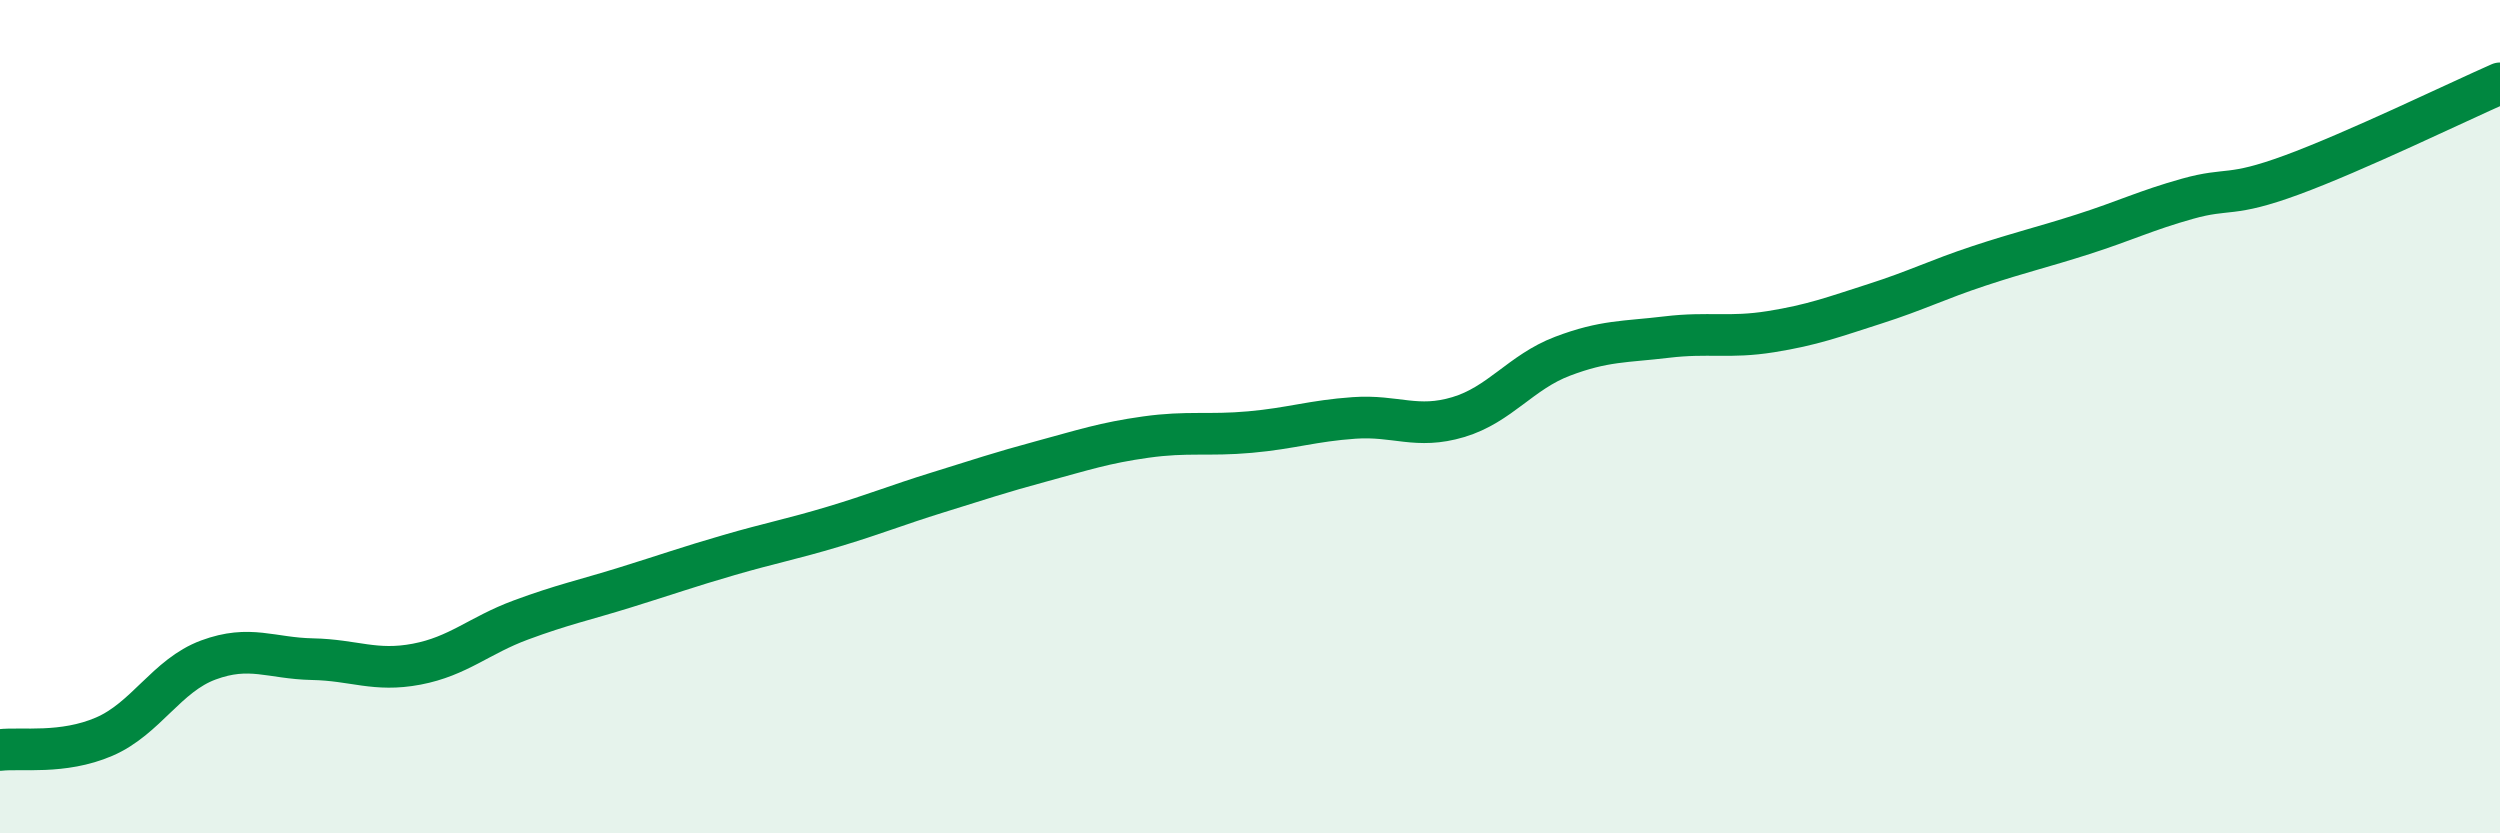 
    <svg width="60" height="20" viewBox="0 0 60 20" xmlns="http://www.w3.org/2000/svg">
      <path
        d="M 0,18 C 0.5,17.94 1.5,18.11 2.5,17.68 C 3.5,17.25 4,16.21 5,15.84 C 6,15.47 6.5,15.8 7.5,15.82 C 8.5,15.84 9,16.13 10,15.94 C 11,15.75 11.5,15.25 12.5,14.88 C 13.5,14.51 14,14.41 15,14.1 C 16,13.79 16.5,13.61 17.5,13.32 C 18.5,13.03 19,12.94 20,12.64 C 21,12.34 21.5,12.13 22.5,11.82 C 23.5,11.51 24,11.34 25,11.07 C 26,10.8 26.5,10.63 27.5,10.49 C 28.5,10.35 29,10.46 30,10.37 C 31,10.28 31.5,10.1 32.5,10.03 C 33.5,9.96 34,10.31 35,10.01 C 36,9.71 36.5,8.93 37.5,8.55 C 38.5,8.17 39,8.21 40,8.09 C 41,7.97 41.5,8.12 42.5,7.96 C 43.5,7.8 44,7.61 45,7.29 C 46,6.97 46.5,6.71 47.5,6.38 C 48.5,6.05 49,5.94 50,5.62 C 51,5.3 51.5,5.05 52.5,4.77 C 53.5,4.49 53.5,4.75 55,4.2 C 56.5,3.65 59,2.44 60,2L60 20L0 20Z"
        fill="#008740"
        opacity="0.1"
        stroke-linecap="round"
        stroke-linejoin="round"
      />
      <path
        d="M 0,18 C 0.5,17.94 1.5,18.11 2.5,17.68 C 3.5,17.25 4,16.21 5,15.84 C 6,15.47 6.5,15.8 7.5,15.82 C 8.5,15.84 9,16.13 10,15.94 C 11,15.75 11.5,15.25 12.5,14.88 C 13.5,14.51 14,14.41 15,14.1 C 16,13.79 16.5,13.61 17.5,13.32 C 18.5,13.03 19,12.94 20,12.64 C 21,12.34 21.5,12.13 22.5,11.82 C 23.5,11.51 24,11.34 25,11.07 C 26,10.8 26.5,10.63 27.5,10.49 C 28.5,10.35 29,10.46 30,10.37 C 31,10.28 31.5,10.1 32.5,10.03 C 33.5,9.96 34,10.31 35,10.01 C 36,9.71 36.5,8.93 37.5,8.55 C 38.5,8.17 39,8.21 40,8.09 C 41,7.97 41.5,8.12 42.5,7.96 C 43.5,7.8 44,7.61 45,7.29 C 46,6.97 46.5,6.71 47.5,6.38 C 48.5,6.05 49,5.94 50,5.62 C 51,5.3 51.5,5.05 52.5,4.77 C 53.5,4.49 53.5,4.75 55,4.2 C 56.5,3.65 59,2.44 60,2"
        stroke="#008740"
        stroke-width="1"
        fill="none"
        stroke-linecap="round"
        stroke-linejoin="round"
      />
    </svg>
  